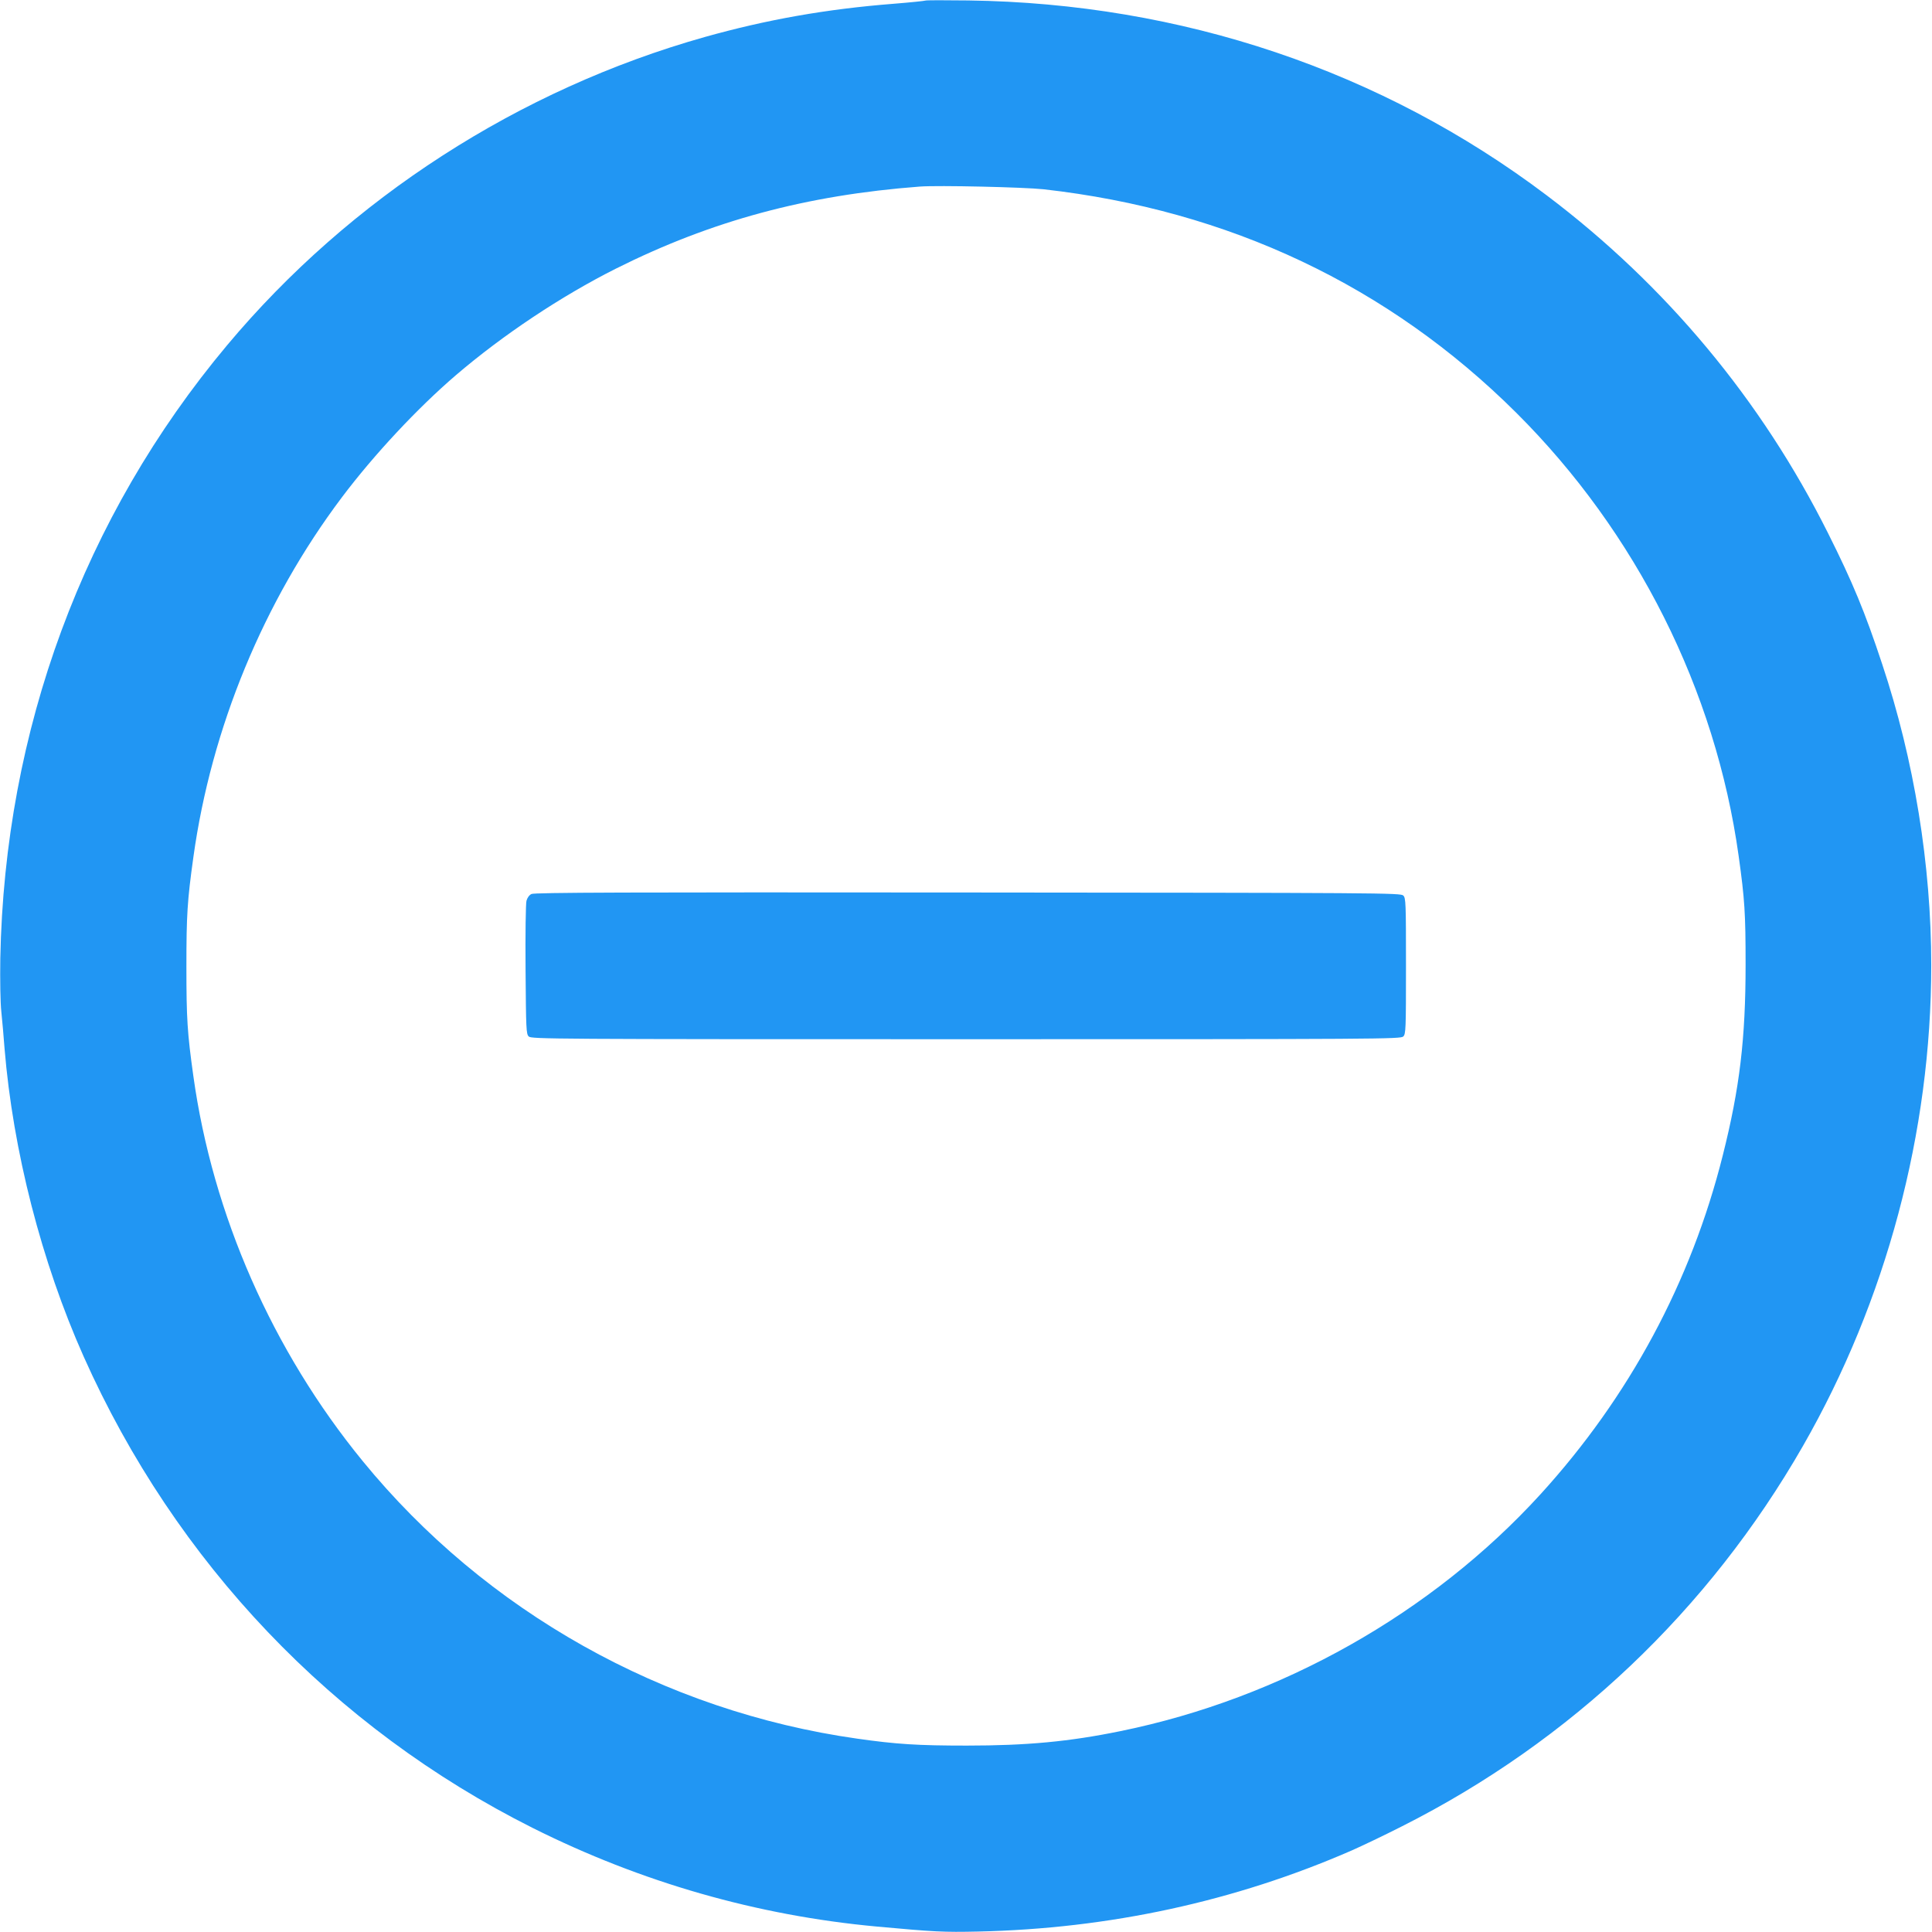 <?xml version="1.0" standalone="no"?>
<!DOCTYPE svg PUBLIC "-//W3C//DTD SVG 20010904//EN"
 "http://www.w3.org/TR/2001/REC-SVG-20010904/DTD/svg10.dtd">
<svg version="1.0" xmlns="http://www.w3.org/2000/svg"
 width="1280pt" height="1280pt" viewBox="0 0 1280 1280"
 preserveAspectRatio="xMidYMid meet">
<g transform="translate(0,1280) scale(0.1,-0.1)"
fill="#2196f3" stroke="none">
<path d="M6130 12796 c-3 -2 -97 -12 -210 -21 -446 -35 -840 -105 -1250 -220
-1231 -347 -2351 -1069 -3166 -2043 -951 -1136 -1473 -2549 -1502 -4062 -2
-141 0 -292 7 -355 6 -60 16 -168 21 -240 56 -680 245 -1416 524 -2042 609
-1365 1652 -2460 2976 -3124 719 -360 1486 -580 2280 -653 381 -35 441 -38
670 -33 867 19 1700 199 2475 537 66 29 217 101 335 161 1116 563 2031 1431
2655 2519 552 963 850 2079 850 3185 0 664 -113 1359 -325 1995 -114 345 -196
543 -359 868 -441 882 -1074 1642 -1864 2238 -1094 826 -2420 1272 -3832 1291
-154 2 -283 2 -285 -1z m784 -1250 c1227 -138 2287 -640 3132 -1481 796 -793
1320 -1837 1473 -2936 40 -286 46 -380 46 -719 0 -492 -39 -819 -151 -1264
-210 -838 -620 -1601 -1208 -2246 -719 -788 -1718 -1352 -2782 -1569 -341 -70
-622 -96 -1019 -96 -325 0 -466 9 -726 46 -1284 182 -2462 843 -3276 1839
-598 731 -994 1631 -1122 2551 -40 286 -46 380 -46 724 0 344 6 438 46 725
119 857 465 1695 984 2385 213 283 501 591 755 809 313 268 700 525 1060 706
635 318 1262 487 2015 544 121 9 688 -4 819 -18z"/>
<path d="M3521 6877 c-15 -7 -28 -26 -33 -45 -5 -18 -8 -224 -6 -457 3 -392 4
-426 21 -442 17 -17 147 -18 2897 -18 2751 0 2880 1 2897 18 17 16 18 49 18
467 0 418 -1 451 -18 467 -17 17 -148 18 -2885 20 -2263 2 -2872 0 -2891 -10z"/>
</g>
</svg>
